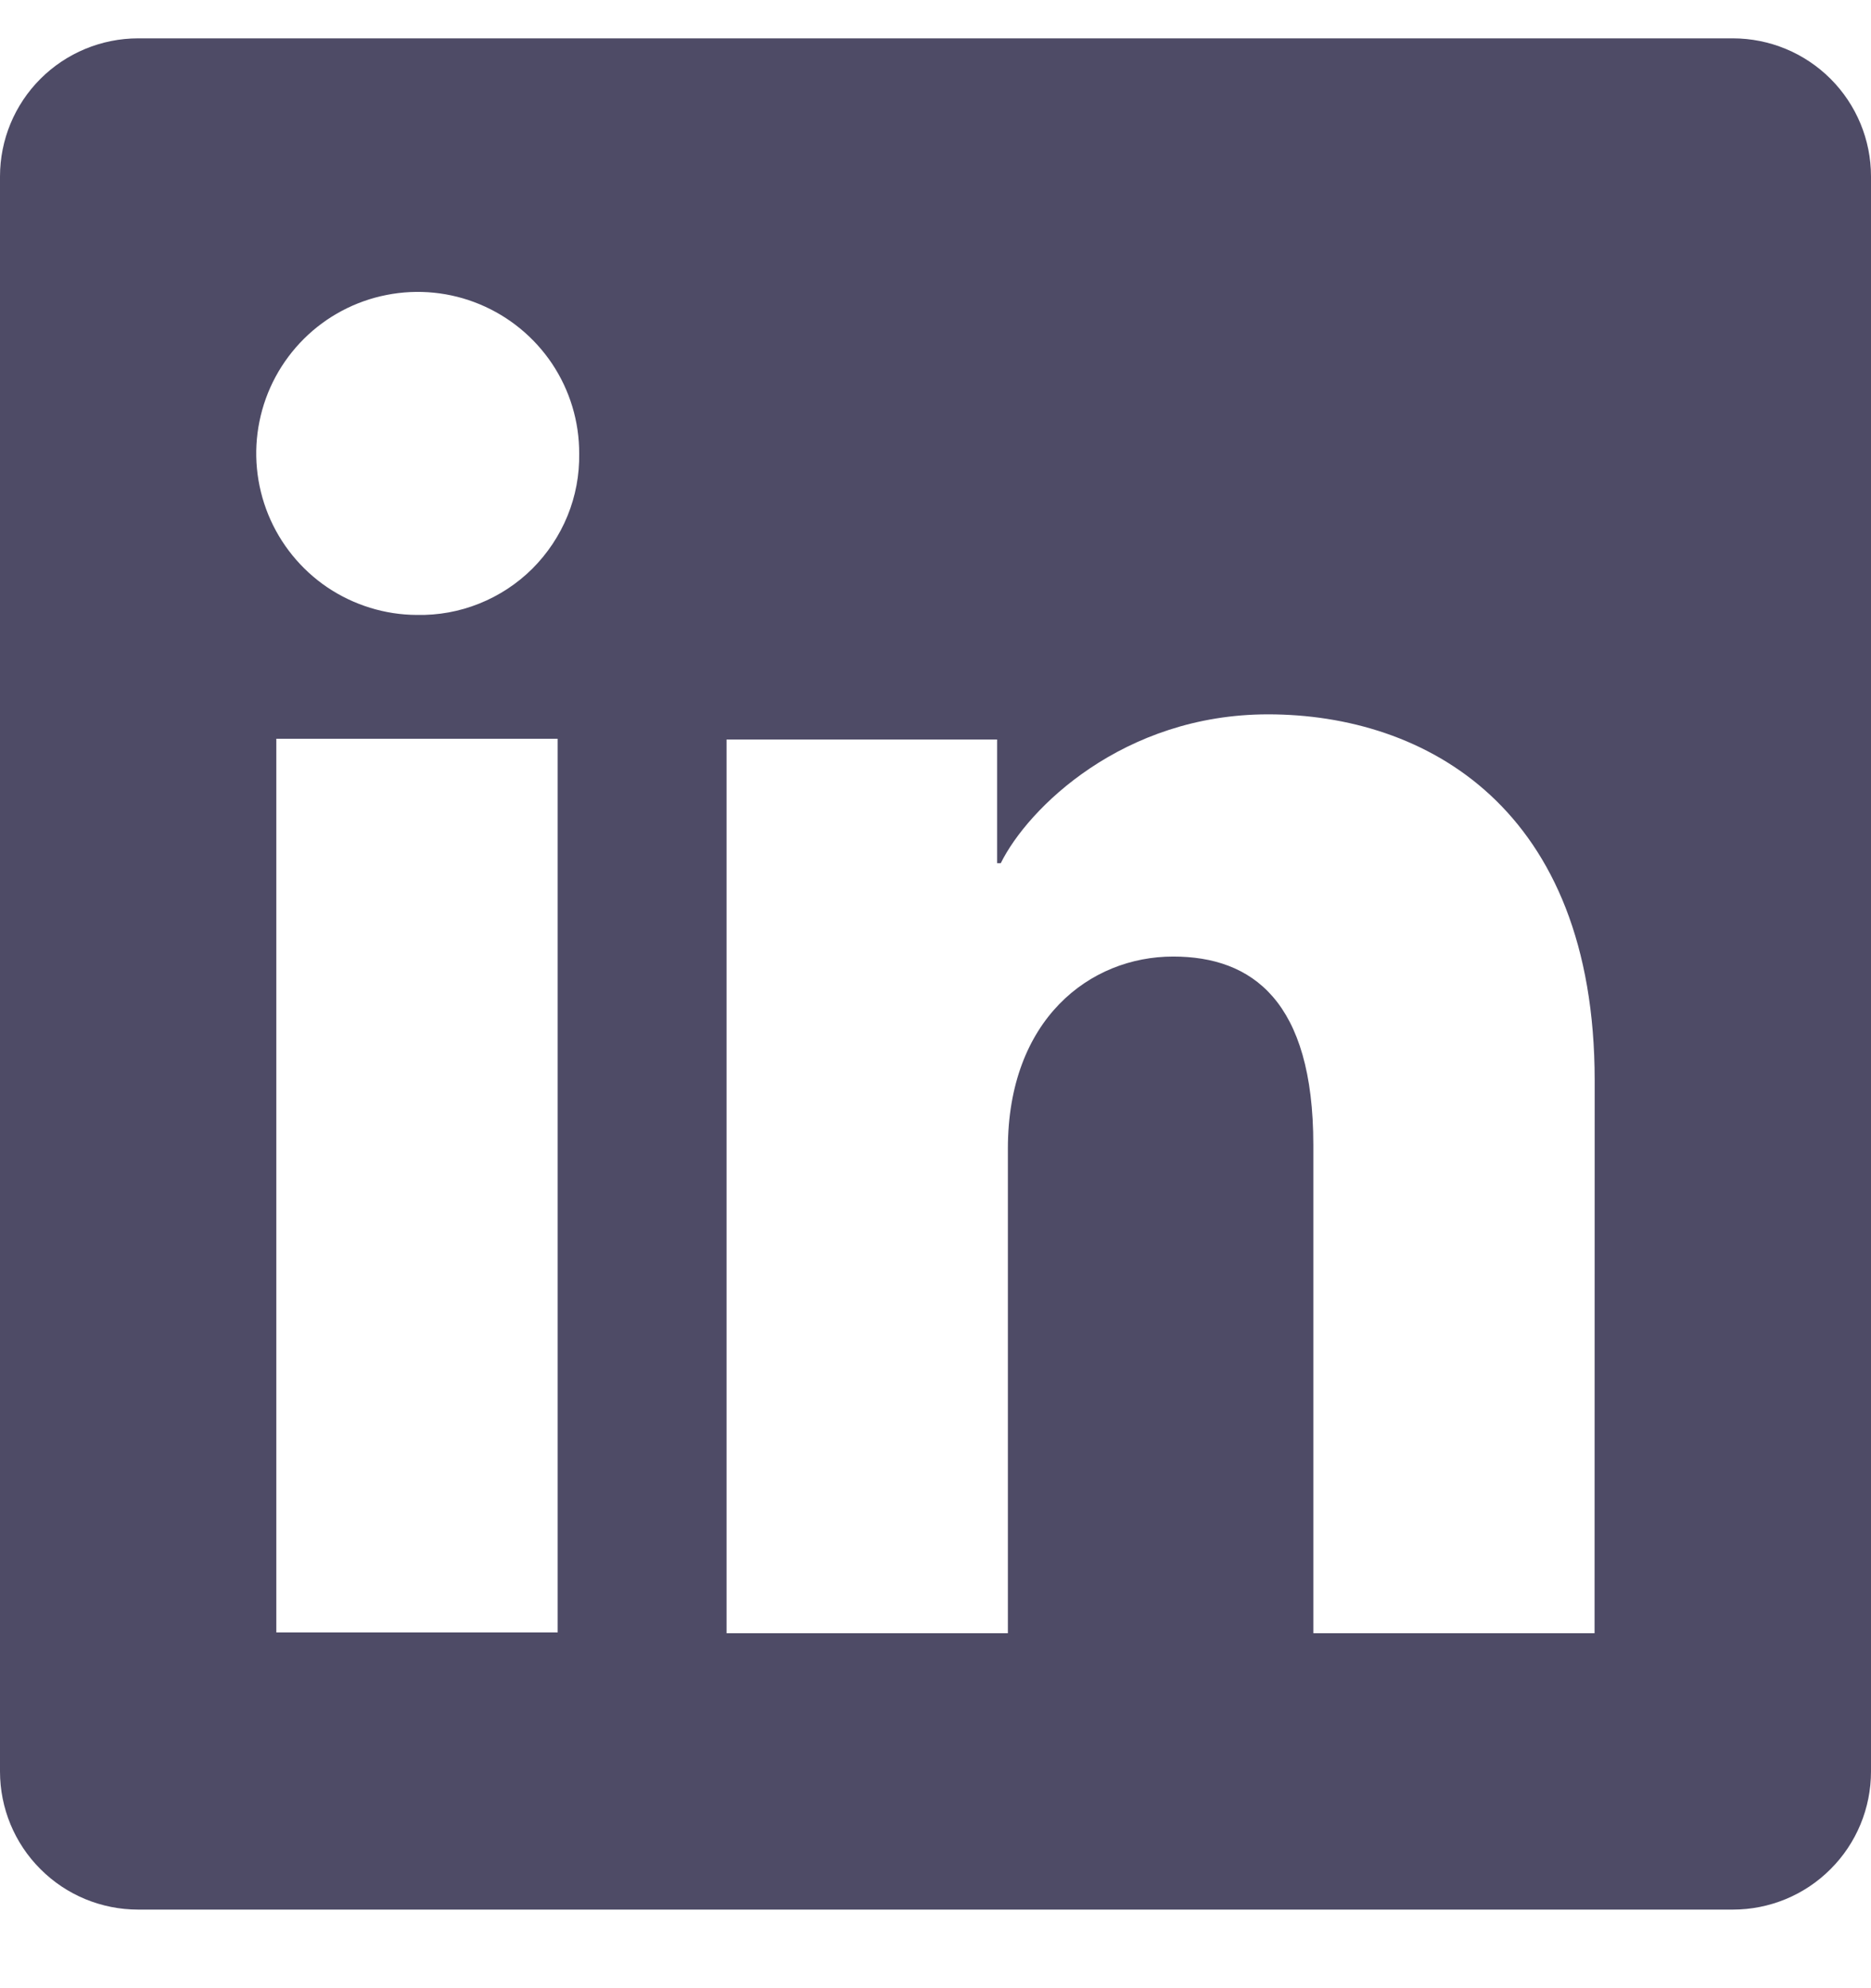 <svg width="16" height="17" viewBox="0 0 16 17" fill="none" xmlns="http://www.w3.org/2000/svg">
<g clip-path="url(#clip0_1_89)">
<path d="M14.819 0.328H1.181C0.868 0.328 0.567 0.453 0.346 0.674C0.124 0.896 0 1.196 0 1.509V15.147C0 15.46 0.124 15.761 0.346 15.982C0.567 16.204 0.868 16.328 1.181 16.328H14.819C15.132 16.328 15.433 16.204 15.654 15.982C15.876 15.761 16 15.46 16 15.147V1.509C16 1.196 15.876 0.896 15.654 0.674C15.433 0.453 15.132 0.328 14.819 0.328ZM4.769 13.958H2.363V6.317H4.769V13.958ZM3.564 5.258C3.292 5.257 3.025 5.174 2.799 5.022C2.573 4.869 2.397 4.652 2.294 4.4C2.191 4.147 2.164 3.87 2.219 3.602C2.273 3.335 2.405 3.09 2.599 2.897C2.792 2.705 3.039 2.574 3.306 2.522C3.574 2.469 3.851 2.497 4.103 2.602C4.355 2.707 4.57 2.884 4.722 3.111C4.873 3.338 4.954 3.605 4.953 3.878C4.956 4.061 4.922 4.242 4.853 4.411C4.784 4.58 4.681 4.734 4.552 4.863C4.422 4.992 4.268 5.093 4.098 5.161C3.929 5.229 3.747 5.262 3.564 5.258ZM13.636 13.965H11.231V9.79C11.231 8.559 10.708 8.179 10.032 8.179C9.319 8.179 8.619 8.717 8.619 9.821V13.965H6.213V6.323H8.527V7.381H8.558C8.79 6.911 9.603 6.108 10.844 6.108C12.187 6.108 13.637 6.905 13.637 9.238L13.636 13.965Z" fill="#4E4B66"/>
</g>
<defs>
<clipPath id="clip0_1_89">
<rect width="16" height="16" fill="white" transform="translate(0 0.328)"/>
</clipPath>
</defs>
</svg>
